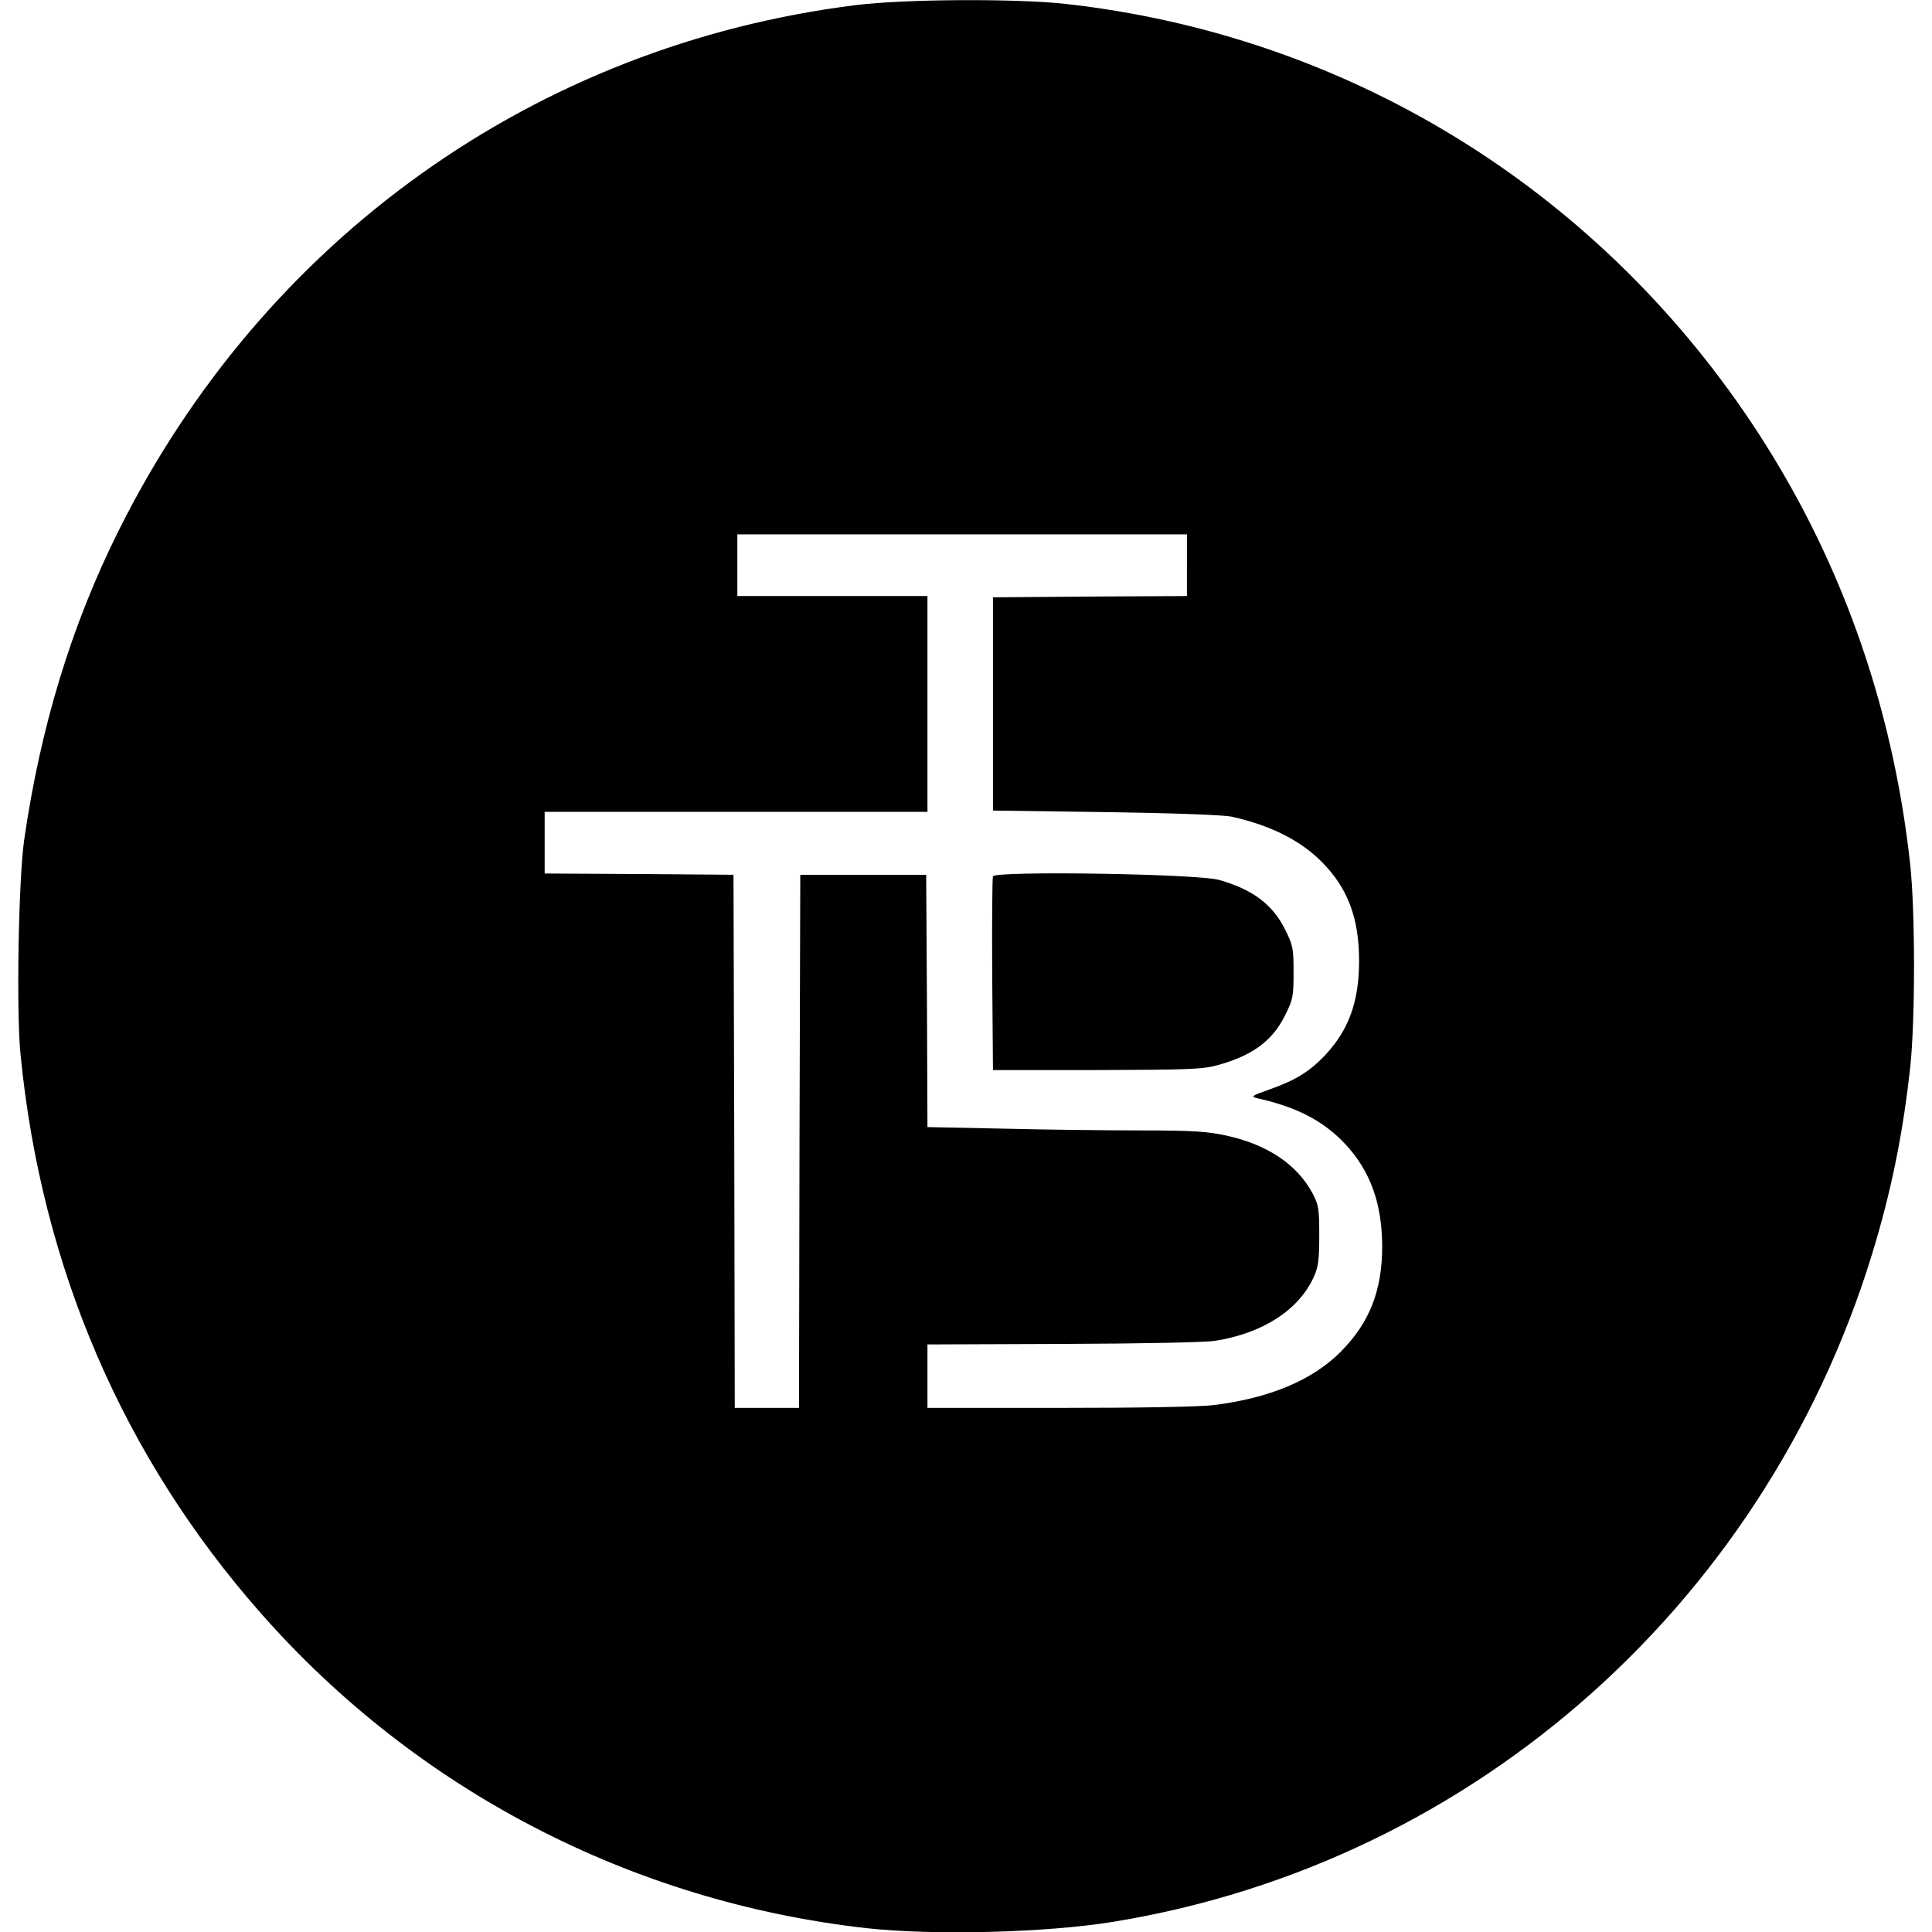 <?xml version="1.0" standalone="no"?>
<!DOCTYPE svg PUBLIC "-//W3C//DTD SVG 20010904//EN"
 "http://www.w3.org/TR/2001/REC-SVG-20010904/DTD/svg10.dtd">
<svg version="1.0" xmlns="http://www.w3.org/2000/svg"
 width="752pt" height="752pt" viewBox="0 0 752 752"
 preserveAspectRatio="xMidYMid meet">
<g transform="translate(0,752) scale(0.1,-0.1)"
fill="#000000" stroke="none">
<path d="M3330 7500 c-1246 -156 -2304 -911 -2870 -2049 -182 -365 -303 -763
-366 -1201 -22 -154 -31 -670 -14 -835 81 -827 399 -1566 936 -2175 605 -687
1441 -1122 2356 -1225 262 -29 701 -18 963 25 1414 231 2567 1264 2970 2660
63 217 104 427 130 663 20 186 20 608 0 794 -69 628 -278 1209 -618 1718 -614
919 -1581 1509 -2671 1630 -195 21 -623 19 -816 -5z m1290 -2180 l0 -120 -377
-2 -378 -3 0 -415 0 -415 440 -6 c270 -4 459 -11 490 -18 152 -34 268 -93 350
-176 101 -102 145 -218 145 -385 0 -159 -40 -269 -133 -368 -61 -64 -115 -97
-217 -133 -70 -25 -73 -27 -45 -34 156 -35 258 -89 343 -180 96 -104 141 -229
142 -395 0 -173 -49 -298 -161 -411 -110 -111 -277 -181 -494 -208 -55 -7
-290 -11 -602 -11 l-513 0 0 123 0 124 527 2 c305 1 554 6 592 12 185 29 325
119 384 247 18 39 22 66 22 162 0 105 -2 119 -26 165 -60 112 -175 190 -336
225 -74 16 -128 20 -333 20 -135 0 -377 3 -537 7 l-293 6 -2 491 -3 491 -245
0 -245 0 -3 -1037 -2 -1038 -125 0 -125 0 -2 1038 -3 1037 -367 3 -368 2 0
120 0 120 745 0 745 0 0 420 0 420 -370 0 -370 0 0 120 0 120 875 0 875 0 0
-120z"/>
<path d="M3865 4109 c-3 -8 -4 -181 -3 -384 l3 -370 405 0 c356 1 413 3 469
19 136 37 214 95 263 194 31 62 33 74 33 167 0 93 -2 105 -33 167 -48 97 -126
156 -257 193 -83 24 -872 36 -880 14z"/>
</g>
</svg>
